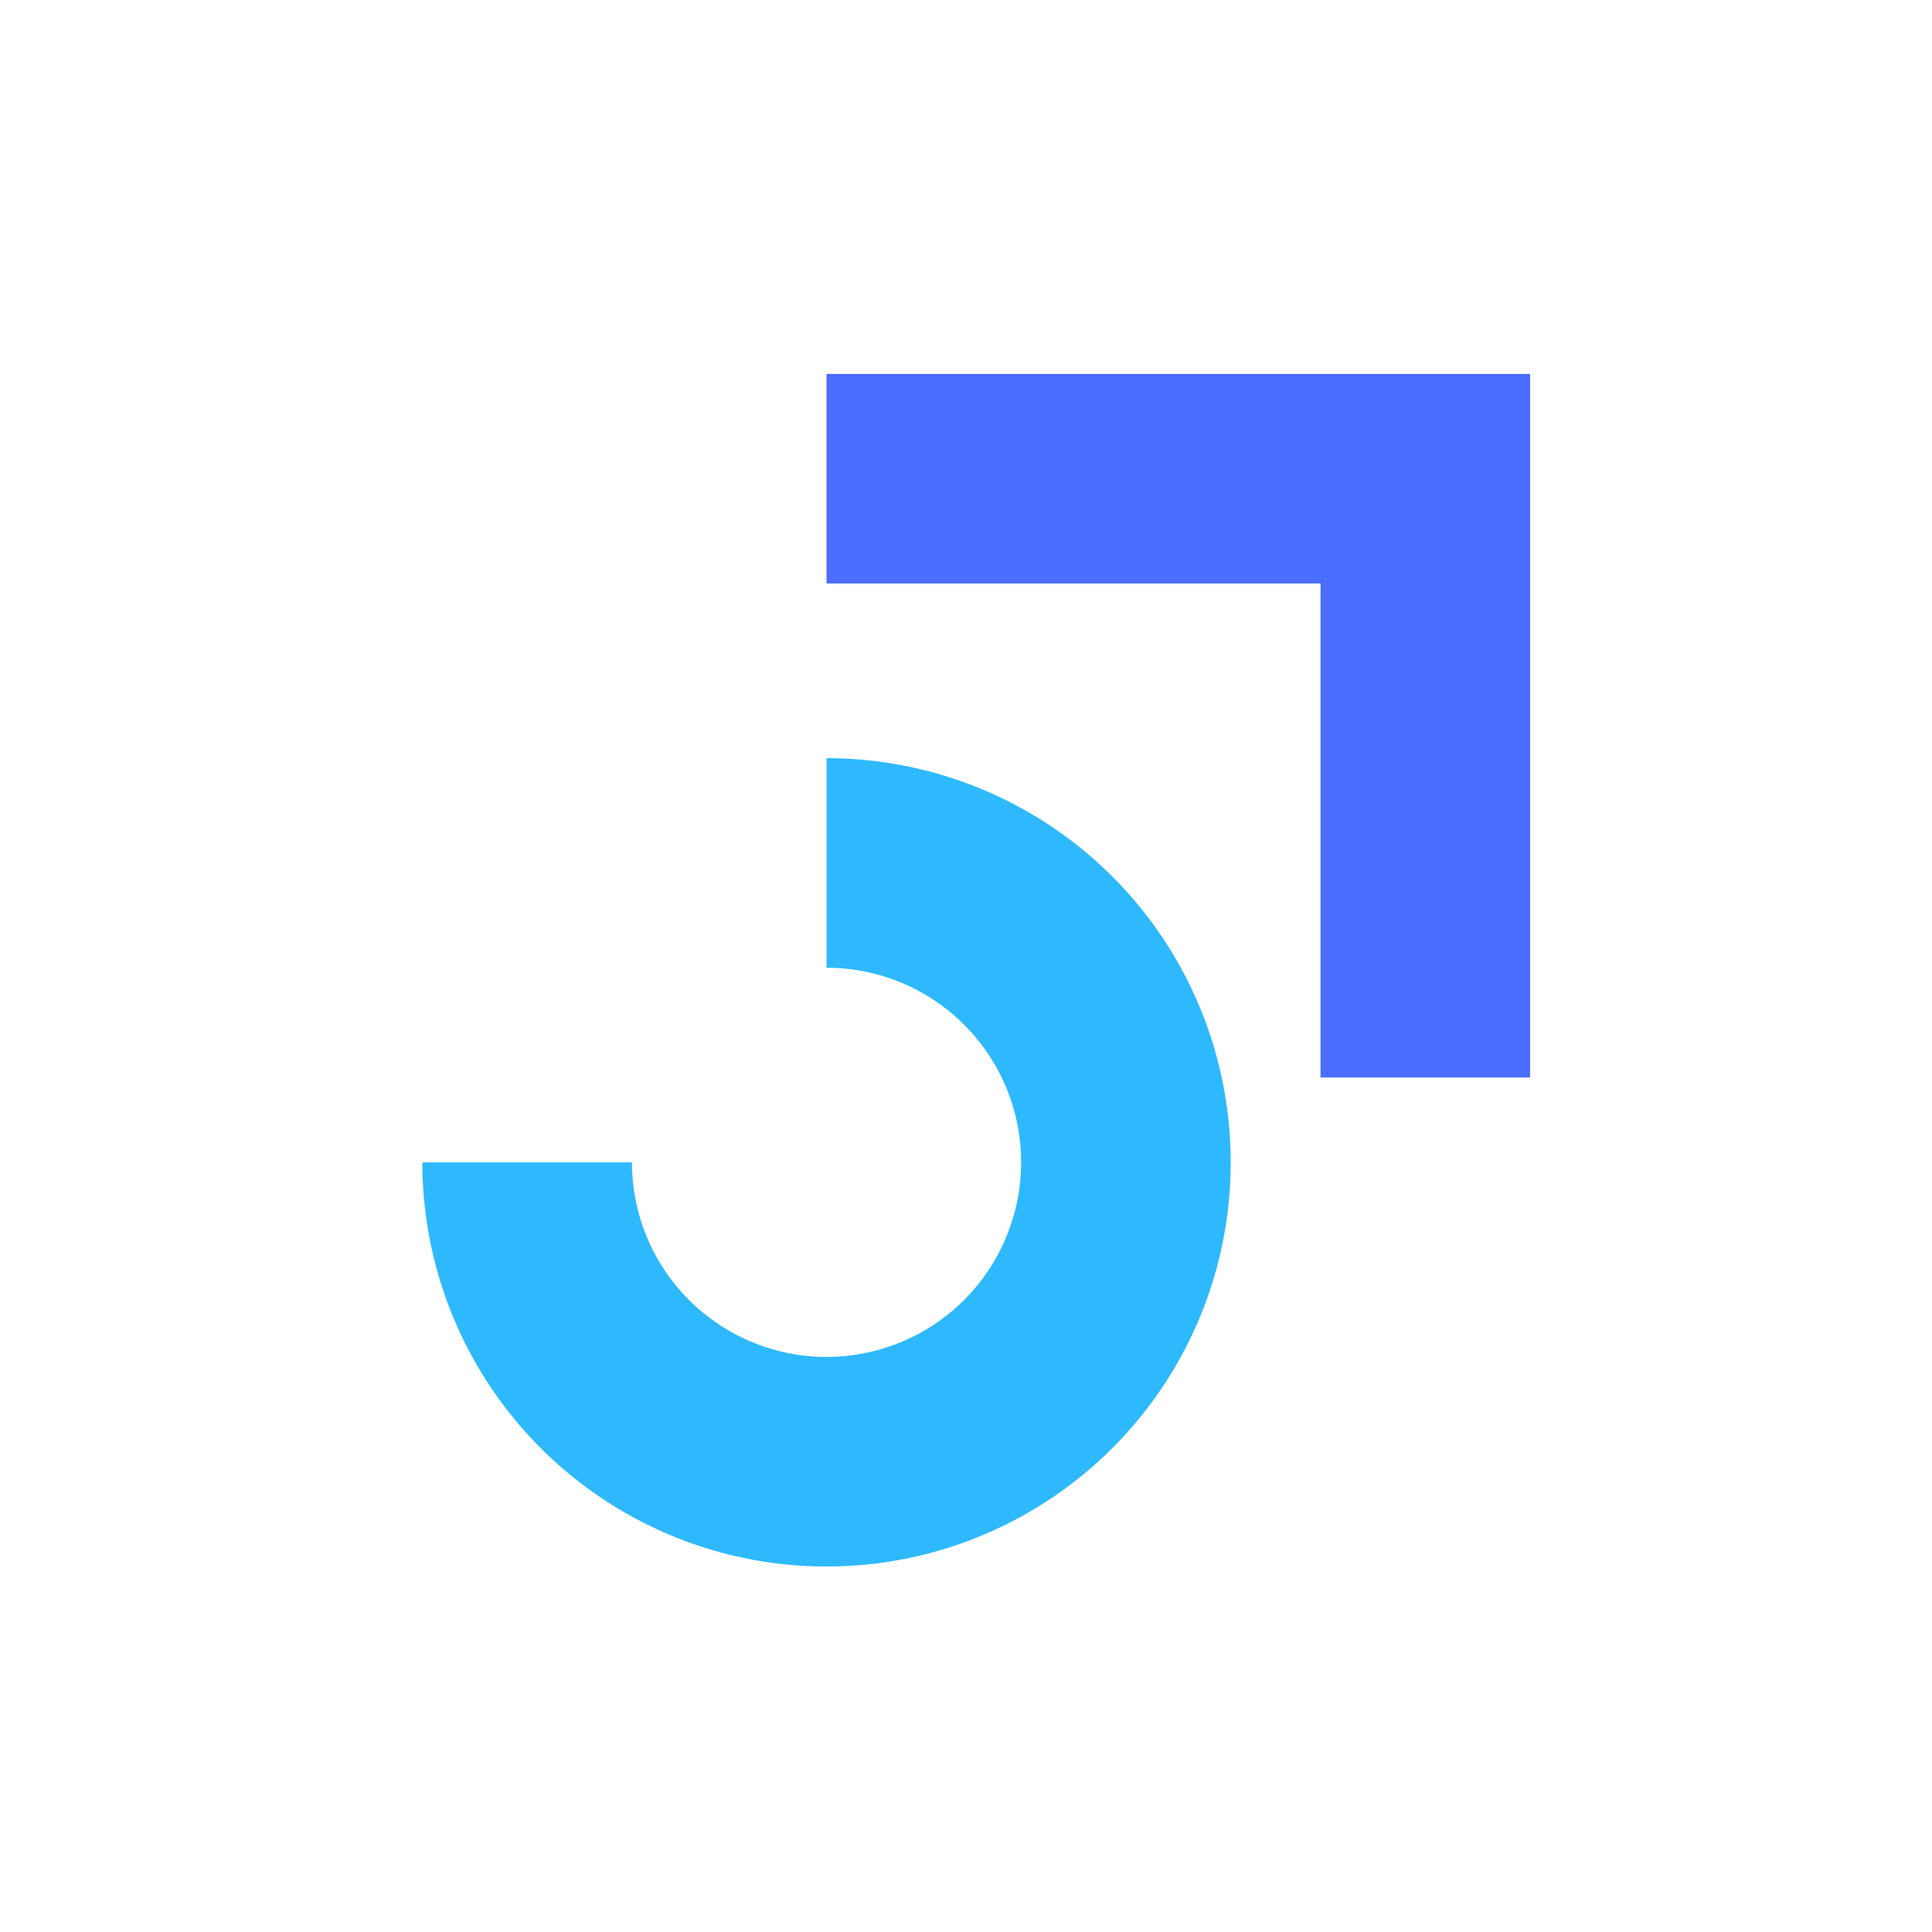<svg width="81" height="81" viewBox="0 0 81 81" fill="none" xmlns="http://www.w3.org/2000/svg">
<path fill-rule="evenodd" clip-rule="evenodd" d="M55.364 24.463H34.652V15.677L64.15 15.677V45.175H55.364V24.463Z" fill="#4A6DFF"/>
<path fill-rule="evenodd" clip-rule="evenodd" d="M39.186 41.947C37.844 41.051 36.266 40.572 34.653 40.572V31.786C38.004 31.786 41.281 32.779 44.067 34.642C46.854 36.504 49.026 39.15 50.308 42.246C51.591 45.343 51.927 48.75 51.273 52.037C50.619 55.324 49.005 58.344 46.635 60.714C44.265 63.084 41.246 64.698 37.959 65.351C34.672 66.005 31.264 65.67 28.168 64.387C25.071 63.105 22.425 60.932 20.563 58.146C18.701 55.359 17.707 52.083 17.707 48.731L26.494 48.731C26.494 50.345 26.972 51.922 27.869 53.264C28.765 54.606 30.04 55.652 31.53 56.269C33.021 56.887 34.662 57.048 36.244 56.733C37.827 56.419 39.281 55.642 40.422 54.501C41.563 53.359 42.34 51.906 42.655 50.323C42.97 48.74 42.808 47.1 42.191 45.609C41.573 44.118 40.527 42.844 39.186 41.947Z" fill="#2EB9FF"/>
</svg>
